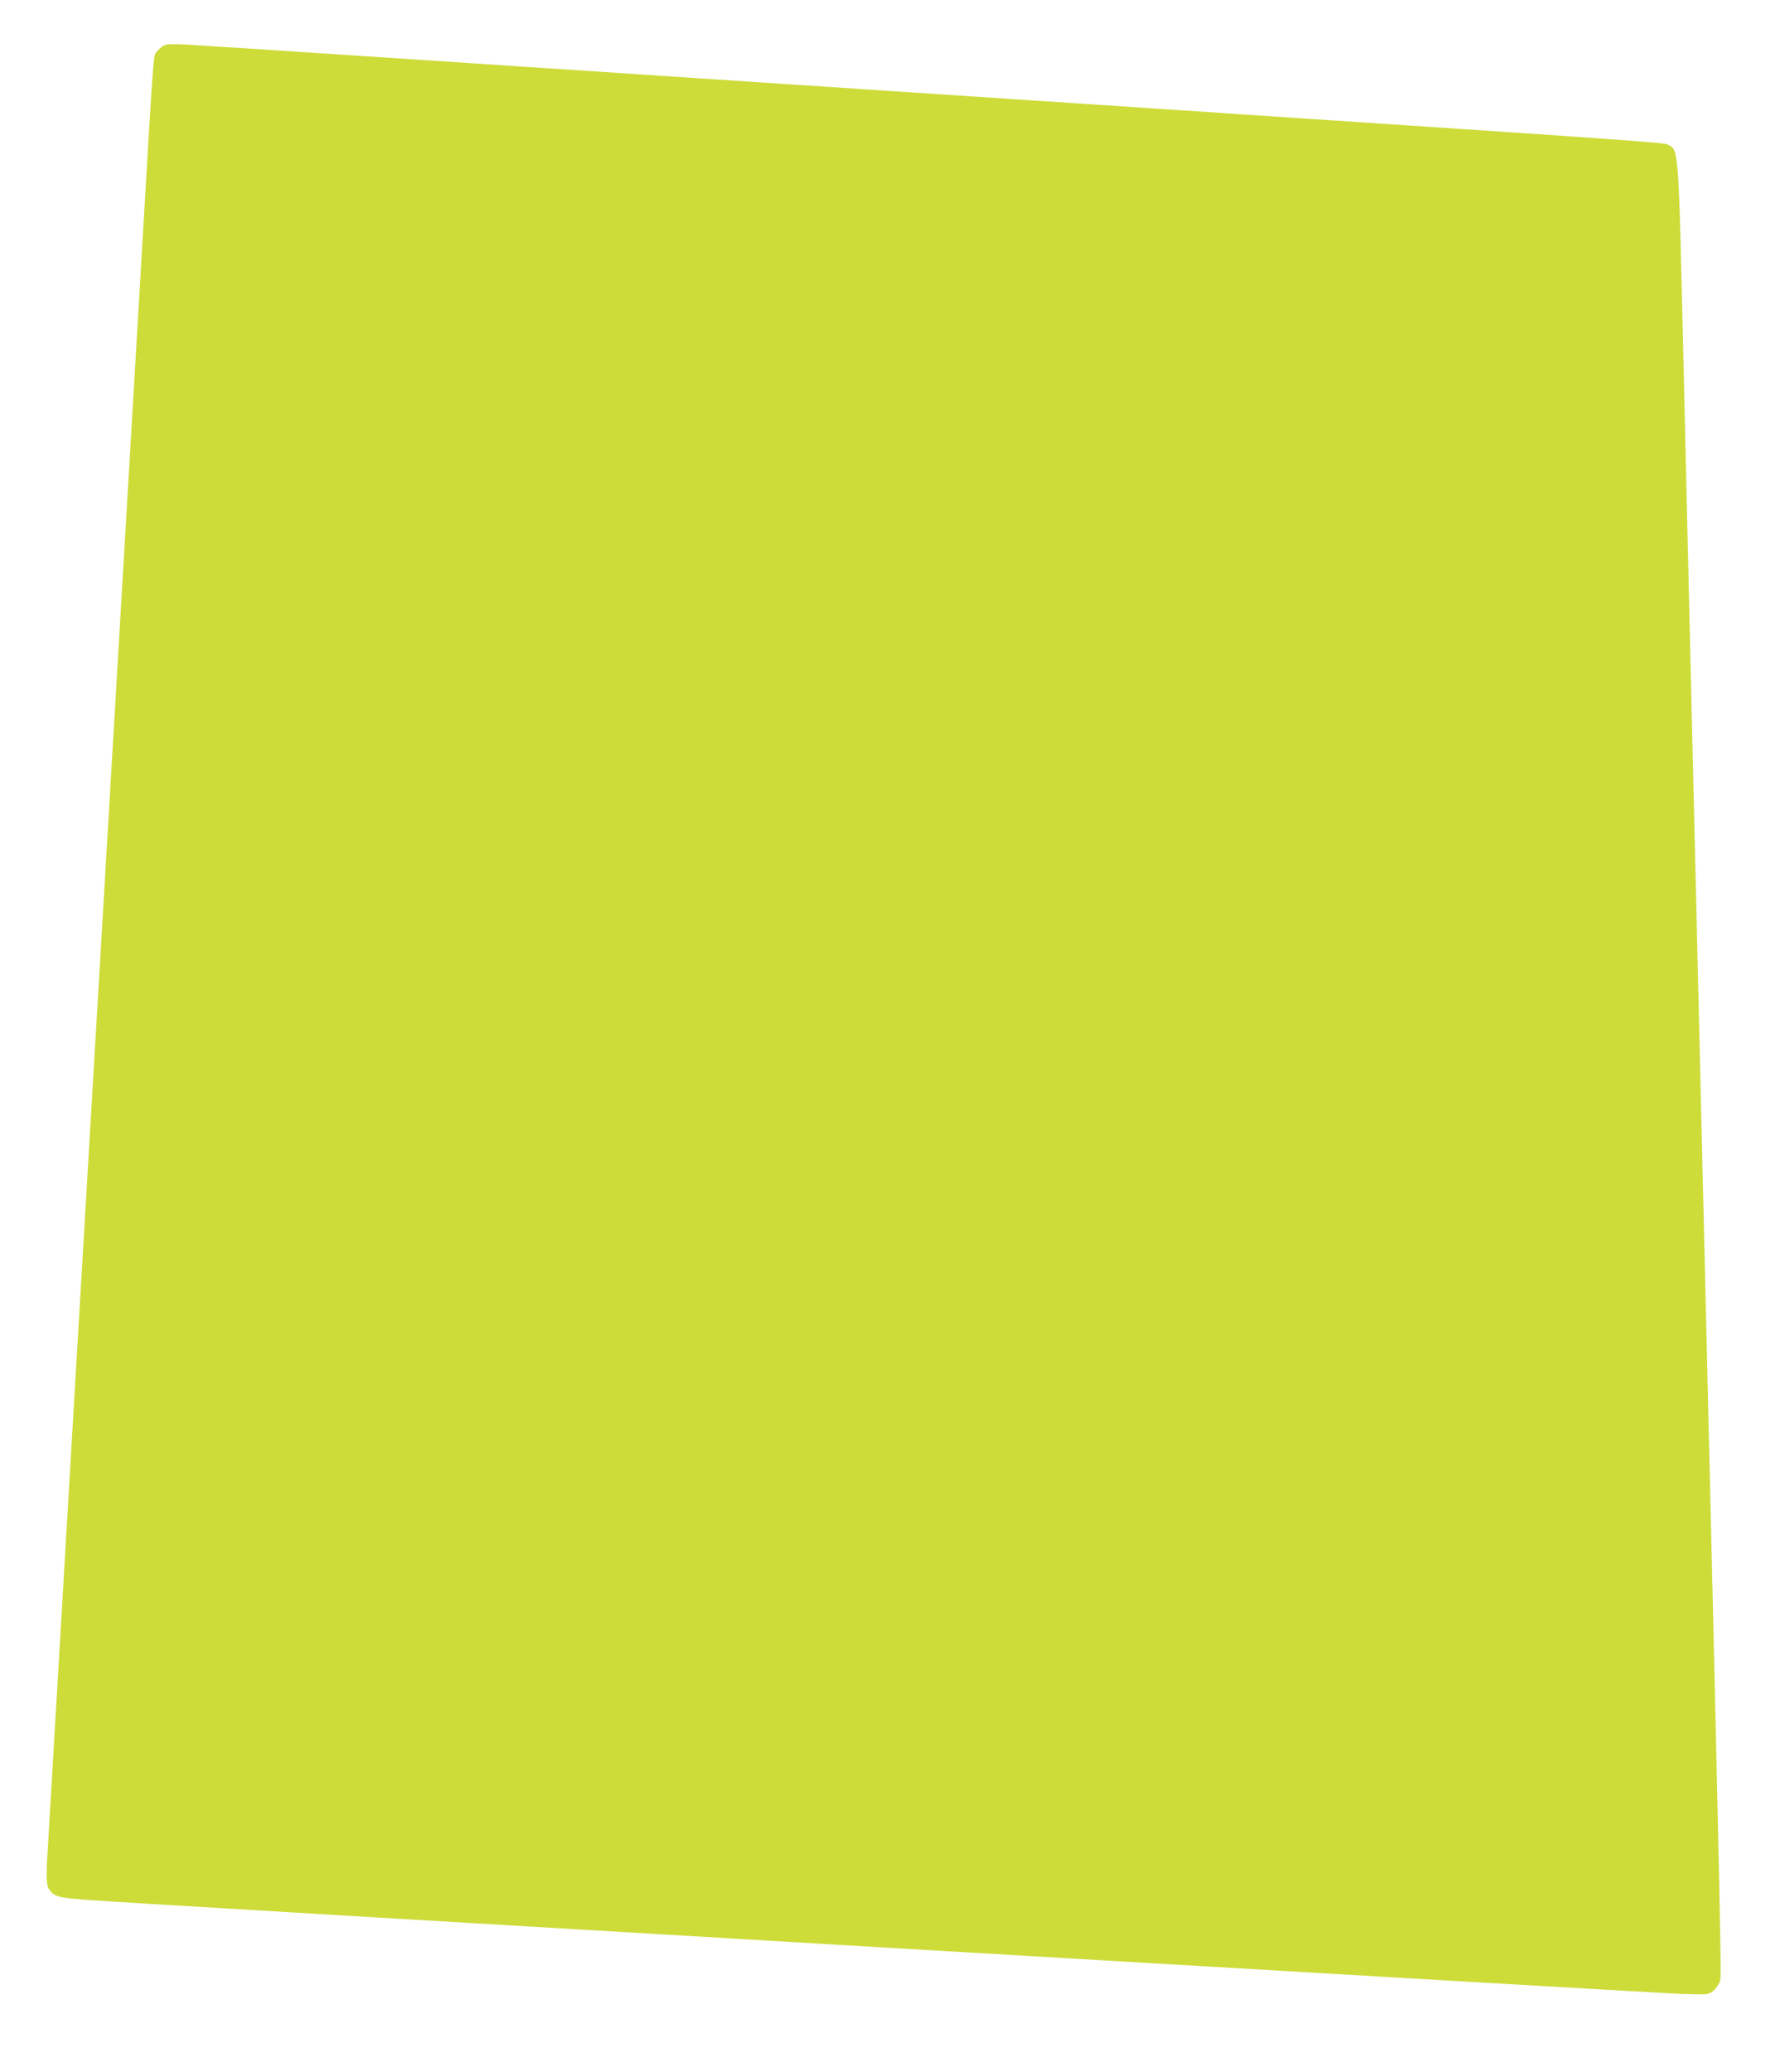 <?xml version="1.0" standalone="no"?>
<!DOCTYPE svg PUBLIC "-//W3C//DTD SVG 20010904//EN"
 "http://www.w3.org/TR/2001/REC-SVG-20010904/DTD/svg10.dtd">
<svg version="1.0" xmlns="http://www.w3.org/2000/svg"
 width="1103pt" height="1280pt" viewBox="0 0 1103 1280"
 preserveAspectRatio="xMidYMid meet">
<g transform="translate(0,1280) scale(0.1,-0.1)"
fill="#cddc39" stroke="none">
<path d="M1011 12518 c-13 -7 -32 -24 -43 -38 -22 -30 -16 46 -98 -1350 -33
-564 -114 -1938 -180 -3055 -155 -2620 -311 -5272 -355 -6020 -19 -324 -37
-630 -40 -680 -11 -163 -9 -221 8 -245 32 -46 53 -52 231 -66 230 -19 9646
-573 9856 -581 161 -5 166 -5 194 17 16 13 34 37 41 54 14 34 20 -212 -115
5466 -58 2439 -62 2599 -110 4660 -28 1203 -27 1193 -91 1225 -29 15 -42 16
-3029 215 -4733 314 -6001 398 -6135 405 -81 4 -116 3 -134 -7z"/>
</g>
</svg>
